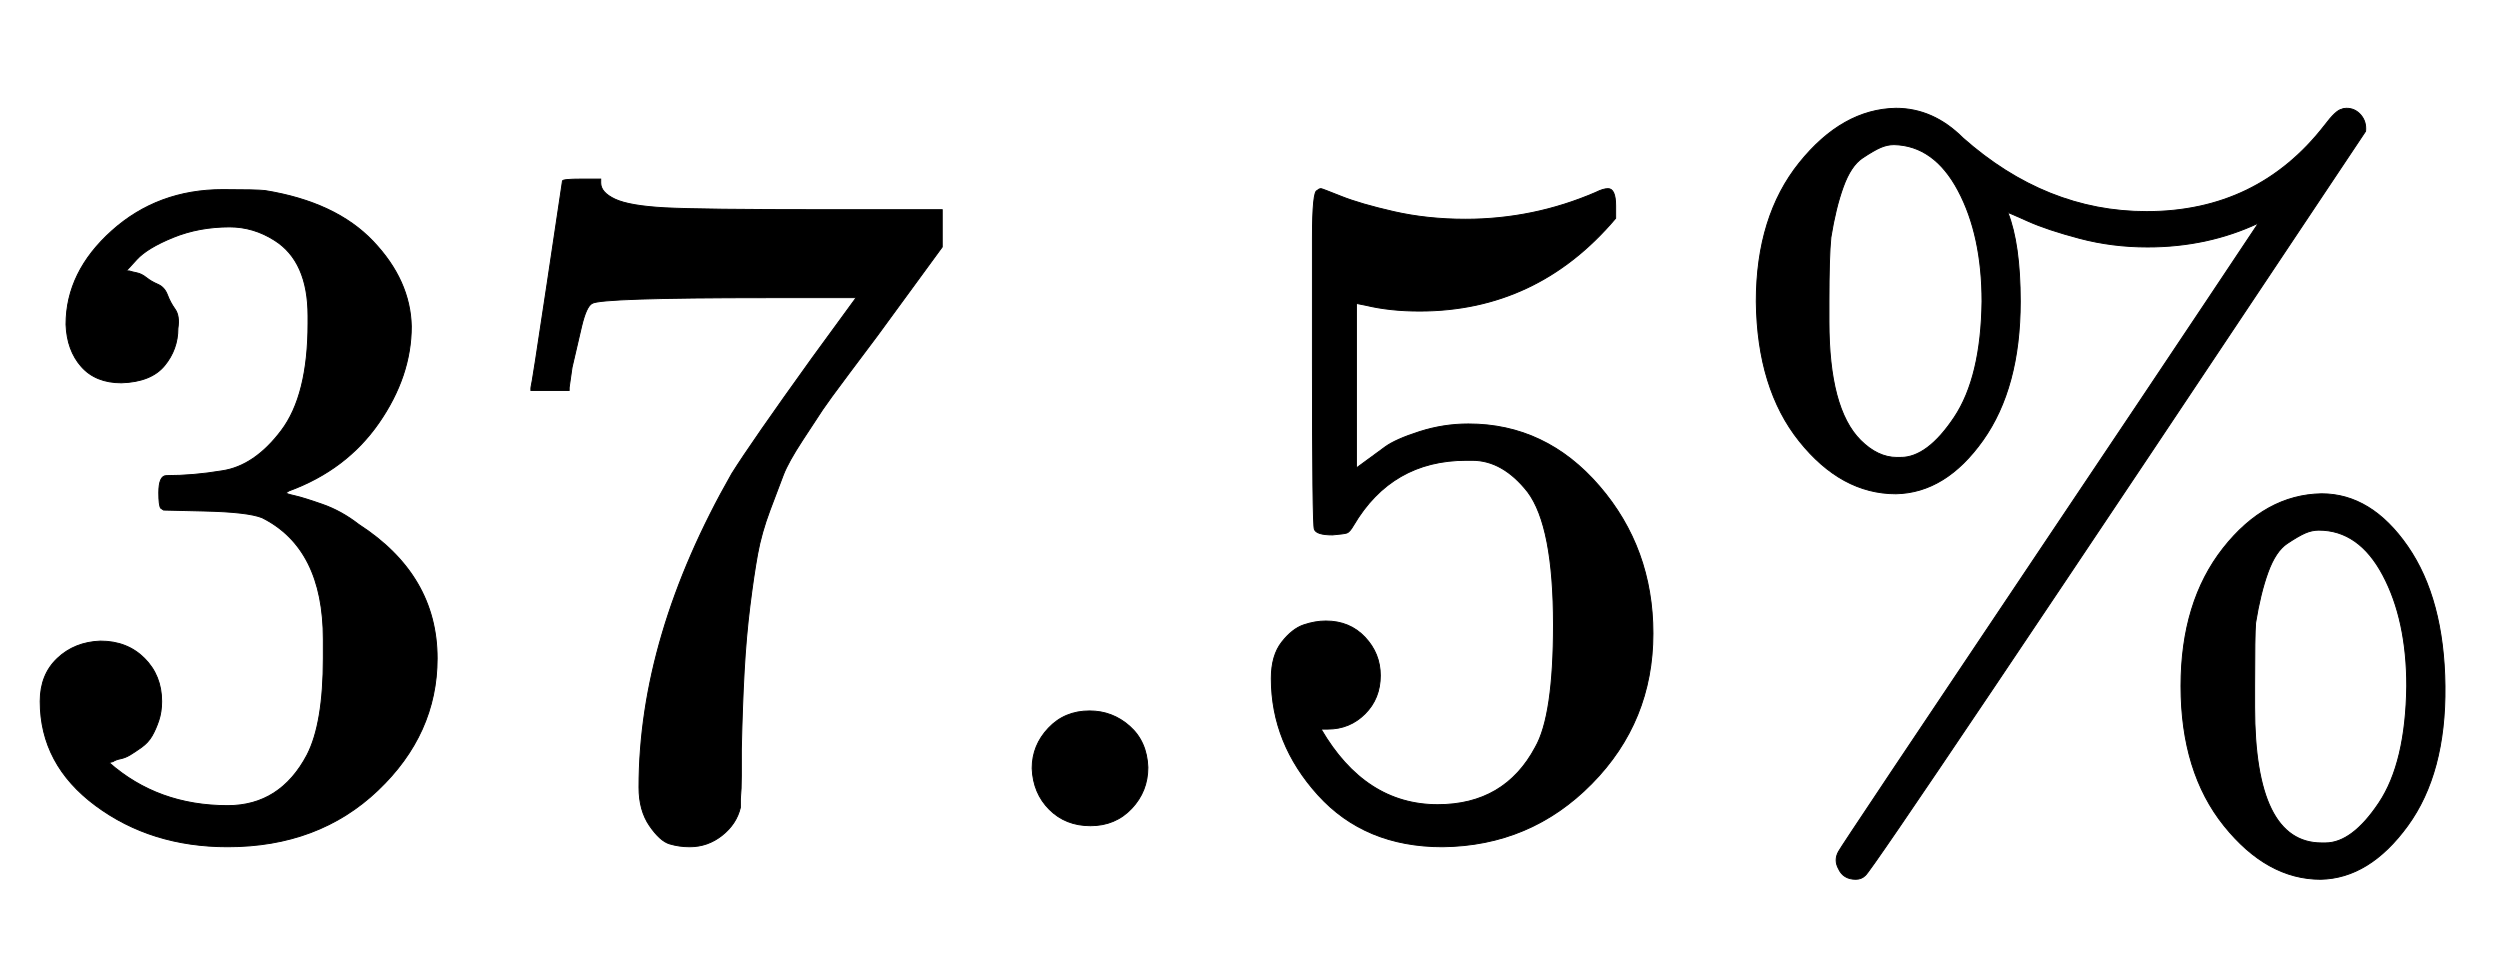 <svg xmlns:xlink="http://www.w3.org/1999/xlink" width="6.07ex" height="2.343ex" style="vertical-align:-.338ex" viewBox="0 -863.1 2613.5 1008.6" xmlns="http://www.w3.org/2000/svg" aria-labelledby="MathJax-SVG-1-Title"><defs aria-hidden="true"><path stroke-width="1" id="a" d="M127 463q-27 0-42 17t-16 44q0 55 48 98t116 43q35 0 44-1 74-12 113-53t40-89q0-52-34-101t-94-71l-3-2q0-1 9-3t29-9 38-21q82-53 82-140 0-79-62-138T238-22q-80 0-138 43T42 130q0 28 18 45t45 18q28 0 46-18t18-45q0-11-3-20t-7-16-11-12-12-8-10-4-8-3l-4-1q51-45 124-45 55 0 83 53 17 33 17 101v20q0 95-64 127-15 6-61 7l-42 1-3 2q-2 3-2 16 0 18 8 18 28 0 58 5 34 5 62 42t28 112v8q0 57-35 79-22 14-47 14-32 0-59-11t-38-23-11-12h3q3-1 8-2t10-5 12-7 10-11 8-15 3-20q0-22-14-39t-45-18z"/><path stroke-width="1" id="b" d="M55 458q1 2 17 109l16 107q0 2 20 2h20v-4q0-10 15-17t52-9 169-2h121v-39l-68-93-30-40q-21-28-27-37t-21-32-20-36-14-37-13-46-8-54-6-68-3-82V52q0-14-1-24v-9q-4-17-19-29t-34-12q-11 0-21 3T179 0t-11 40q0 158 97 328 20 32 84 121l46 63h-93q-174 0-183-6-6-3-11-24t-10-43l-3-21v-3H55v3z"/><path stroke-width="1" id="c" d="M78 60q0 24 17 42t43 18q24 0 42-16t19-43q0-25-17-43T139 0 96 17 78 60z"/><path stroke-width="1" id="d" d="M164 157q0-24-16-40t-39-16h-7q46-79 122-79 70 0 102 60 19 33 19 128 0 103-27 139-26 33-58 33h-6q-78 0-118-68-4-7-7-8t-15-2q-17 0-19 6-2 4-2 175v129q0 50 5 50 2 2 4 2 1 0 21-8t55-16 75-8q71 0 136 28 8 4 13 4 8 0 8-18v-13q-82-97-205-97-31 0-56 6l-10 2V374q19 14 30 22t36 16 51 8q81 0 137-65t56-154q0-92-64-157T229-22q-81 0-130 54T50 154q0 24 11 38t23 18 23 4q25 0 41-17t16-40z"/><path stroke-width="1" id="e" d="M465 605q-37 0-71 9t-54 18-21 9q13-33 13-93 0-90-39-145t-91-56q-57 0-101 55T56 548q0 89 45 145t101 57q39 0 70-31 87-77 192-77 116 0 186 90 12 16 18 17 2 1 5 1 9 0 15-7t5-17Q178-47 170-52q-4-4-10-4-13 0-18 11-5 9 0 18 1 3 221 331 106 158 162 242t56 84q-53-25-116-25zM207 385q28 0 56 42t29 121q0 69-25 116t-67 48q-7 0-14-3t-19-11-20-30-13-53q-2-20-2-67v-21q0-91 33-124 18-18 38-18h4zm293-239q0 88 44 144t103 57q52 0 90-55t39-146T737 0t-91-56q-56 0-101 56t-45 146zM651-18q28 0 56 42t29 122q0 69-25 116t-67 47q-7 0-14-3t-19-11-20-30-13-53q-1-12-1-66v-22q0-142 70-142h4z"/></defs><g stroke="currentColor" fill="currentColor" stroke-width="0" transform="matrix(1 0 0 -1 0 0)" aria-hidden="true"><use xlink:href="#a"/><use xlink:href="#b" x="500"/><use xlink:href="#c" x="1001"/><use xlink:href="#d" x="1279"/><use xlink:href="#e" x="1780"/></g></svg>